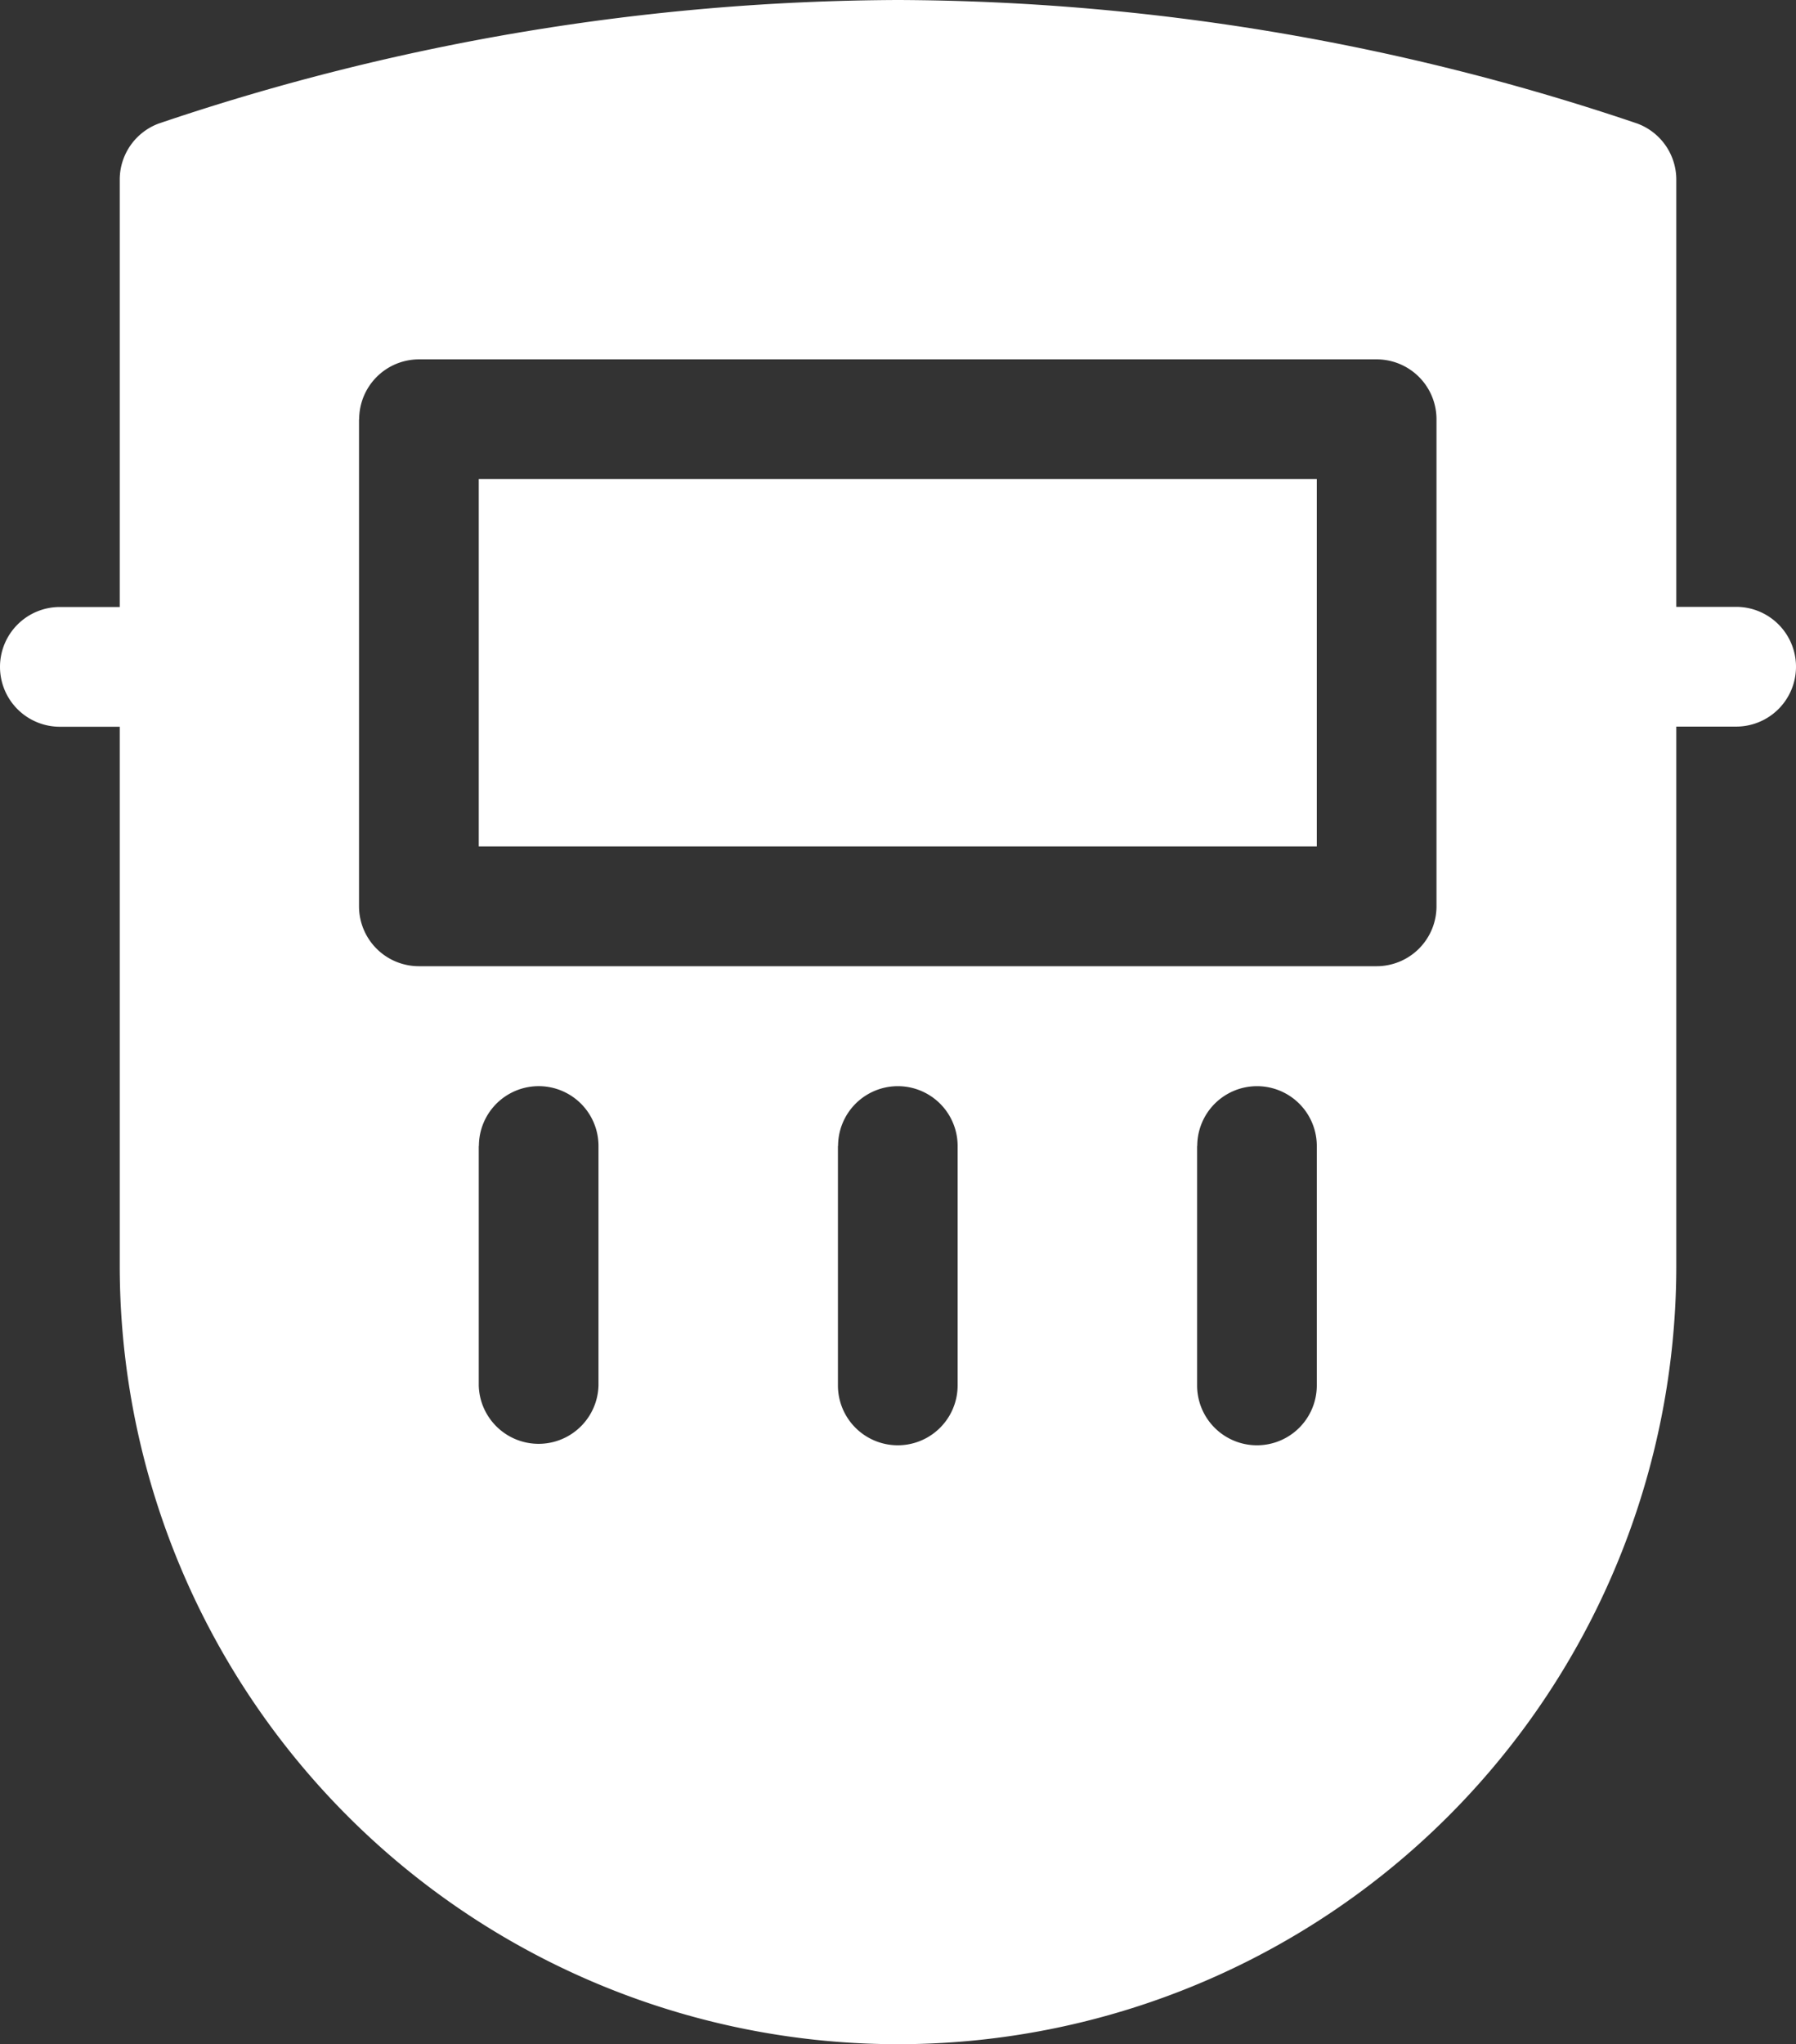 <svg id="acb18667-ce3f-4eca-b224-a3e9b2e3533e" data-name="Camada 1" xmlns="http://www.w3.org/2000/svg" viewBox="0 0 48.344 54.997"><rect x="0" y="0" width="48.344" height="54.997" fill="#333333" stroke="none"/><title>icon-produtos-materiais-solda</title><g id="ae598843-4006-4359-a6f3-faf027cf3f92" data-name="welding-mask"><path id="b00497e8-dd3c-410b-823b-4960bbec67fc" data-name="União 1" d="M3.223,34.054v-14.5H1.611A1.611,1.611,0,0,1,0,17.943V17.943a1.611,1.611,0,0,1,1.611-1.611H3.223V4.834a1.61,1.61,0,0,1,1.049-1.51A62.672,62.672,0,0,1,24.172,0,62.666,62.666,0,0,1,44.072,3.324a1.61,1.61,0,0,1,1.05,1.51V16.328h1.611a1.611,1.611,0,0,1,1.611,1.611V17.939a1.611,1.611,0,0,1-1.611,1.611H45.122v14.5a20.949,20.949,0,0,1-41.899.004Zm29-3.223v6.445a1.611,1.611,0,0,0,3.222,0V30.834a1.609,1.609,0,1,0-3.218,0Zm-9.668,0v6.445a1.611,1.611,0,0,0,3.222,0V30.834a1.609,1.609,0,1,0-3.218,0Zm-9.668,0v6.445a1.612,1.612,0,0,0,3.223,0V30.834a1.609,1.609,0,1,0-3.219,0ZM9.664,11.28V24.386a1.612,1.612,0,0,0,1.611,1.611h25.781a1.612,1.612,0,0,0,1.611-1.611V11.28A1.612,1.612,0,0,0,37.056,9.669h-25.781A1.612,1.612,0,0,0,9.668,11.28Zm3.223,11.494V12.891h22.558v9.883Z" style="fill:#fff"/></g></svg>